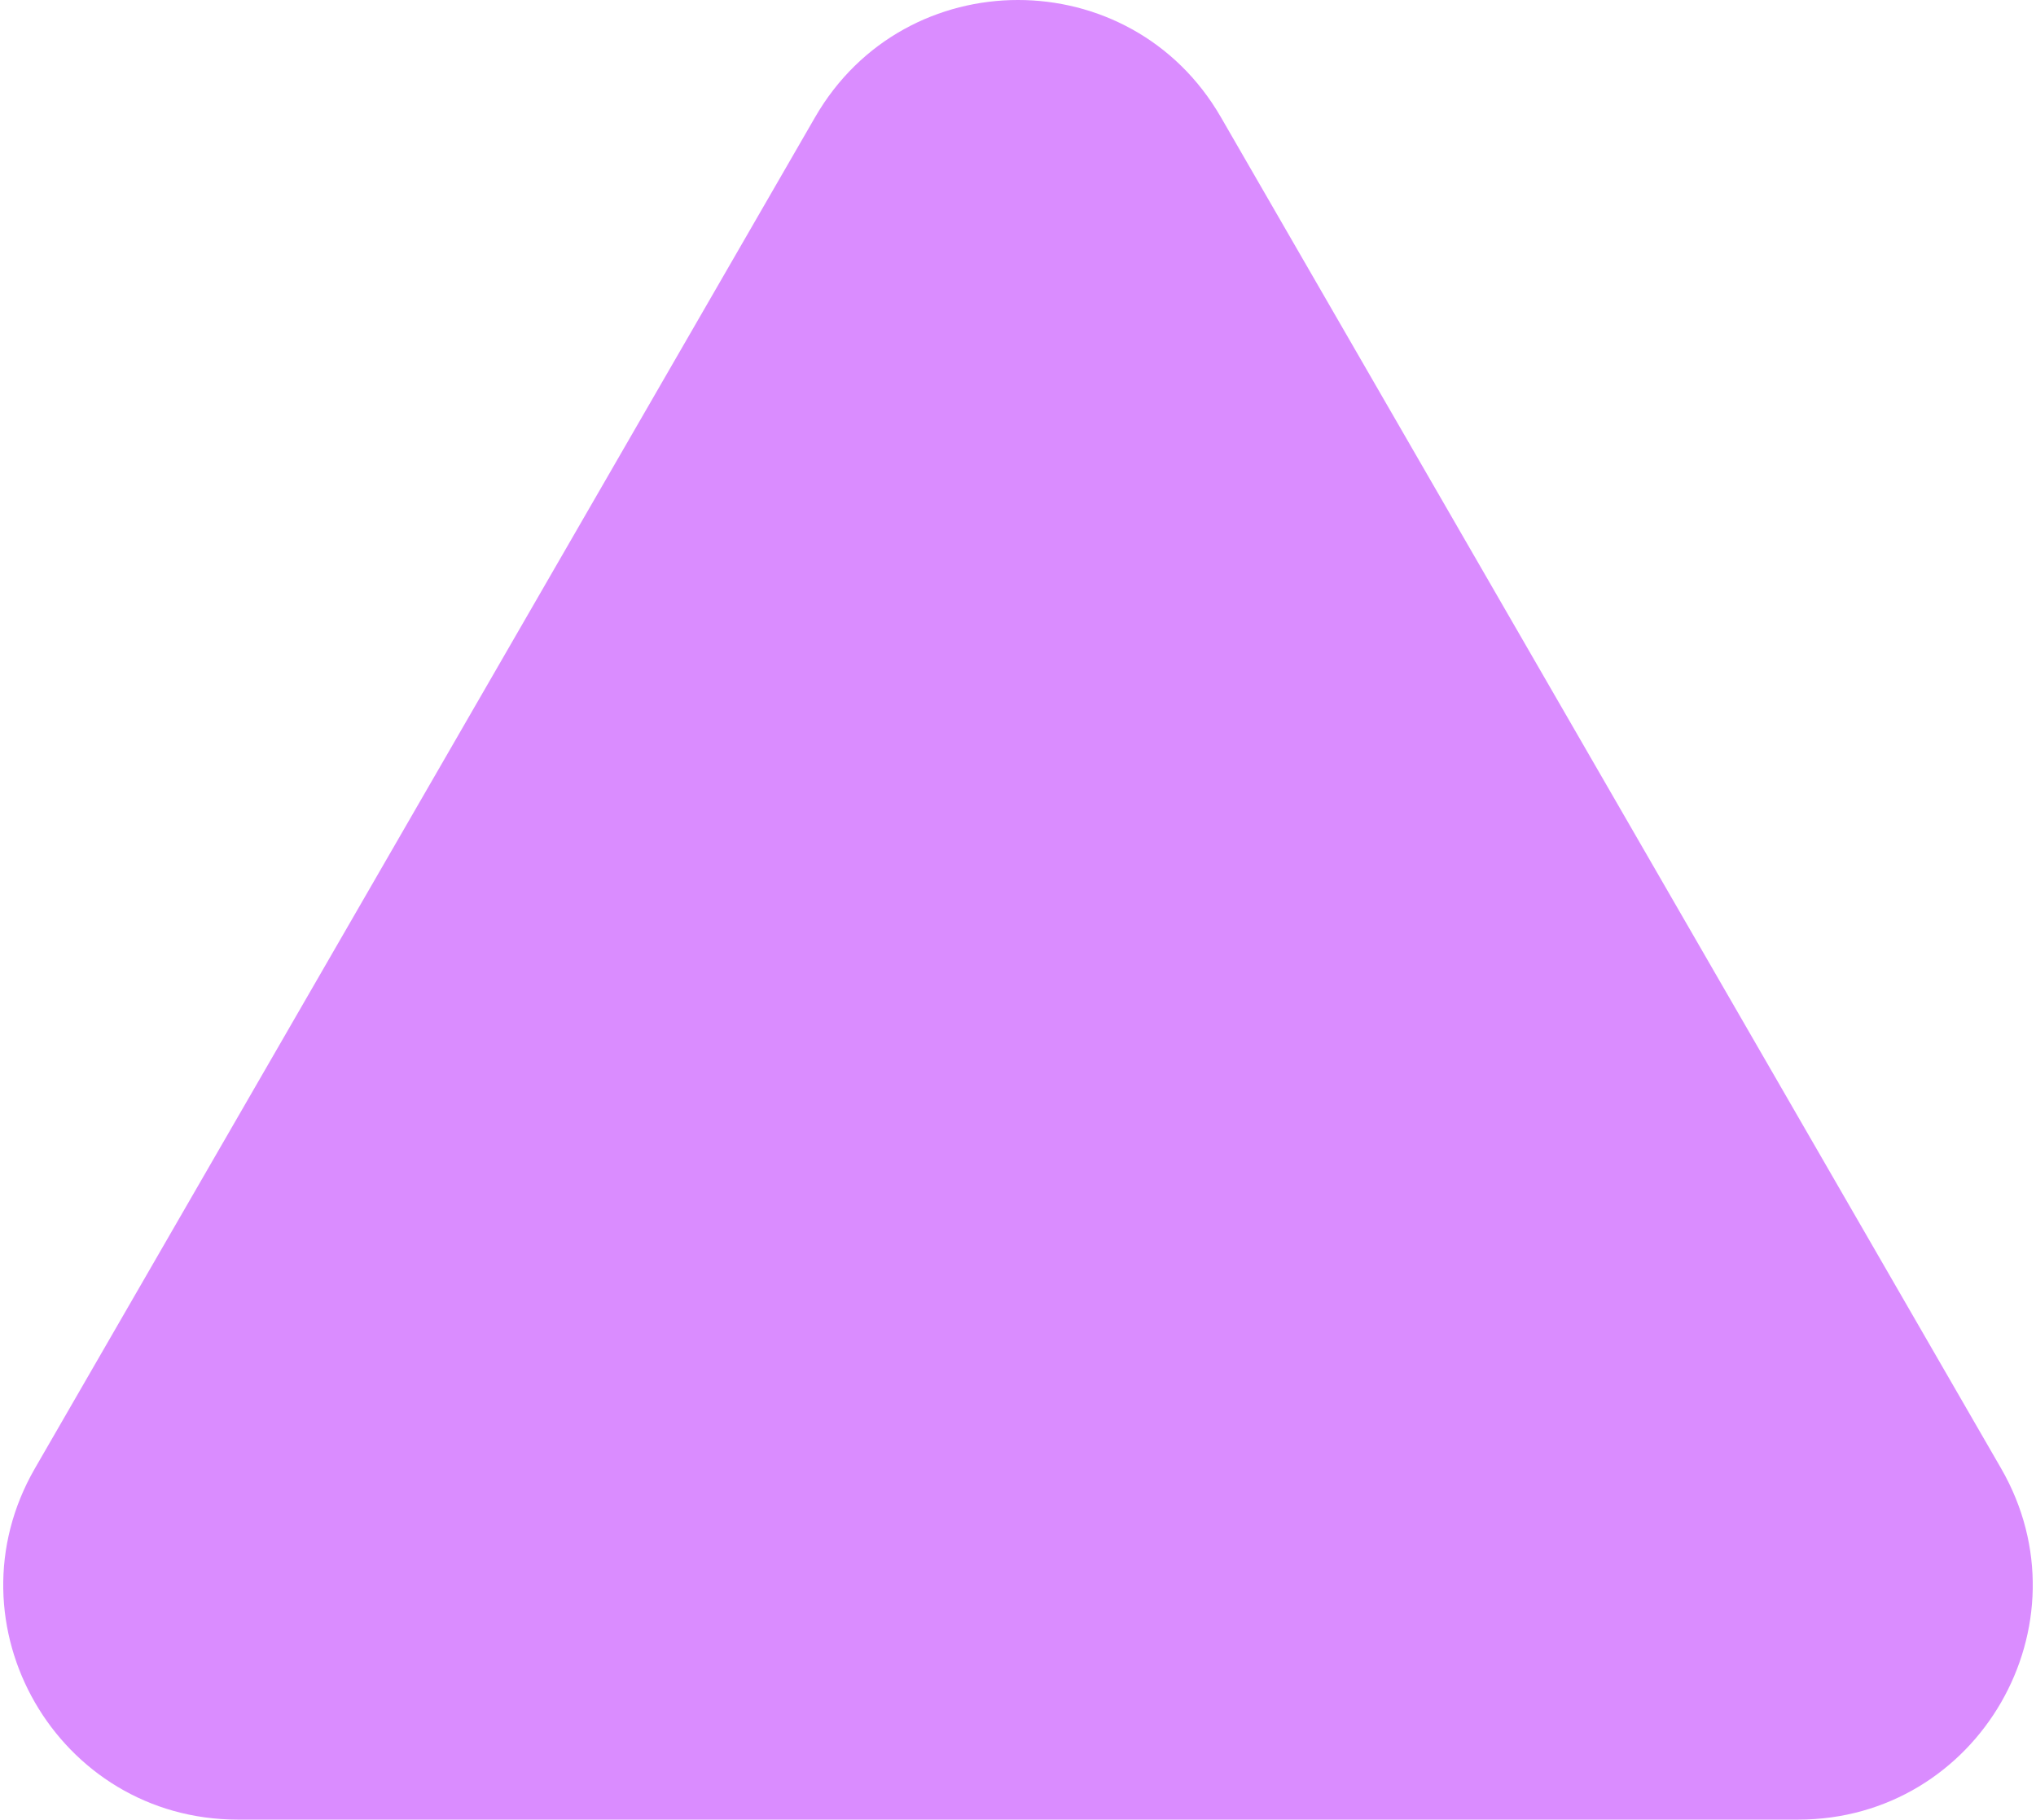 <?xml version="1.0" encoding="UTF-8"?> <svg xmlns="http://www.w3.org/2000/svg" width="452" height="404" viewBox="0 0 452 404" fill="none"> <path d="M180.967 26C200.981 -8.667 251.019 -8.667 271.033 26L444.238 326C464.253 360.667 439.235 404 399.205 404H52.795C12.765 404 -12.253 360.667 7.762 326L180.967 26Z" fill="#DA8CFF"></path> </svg> 